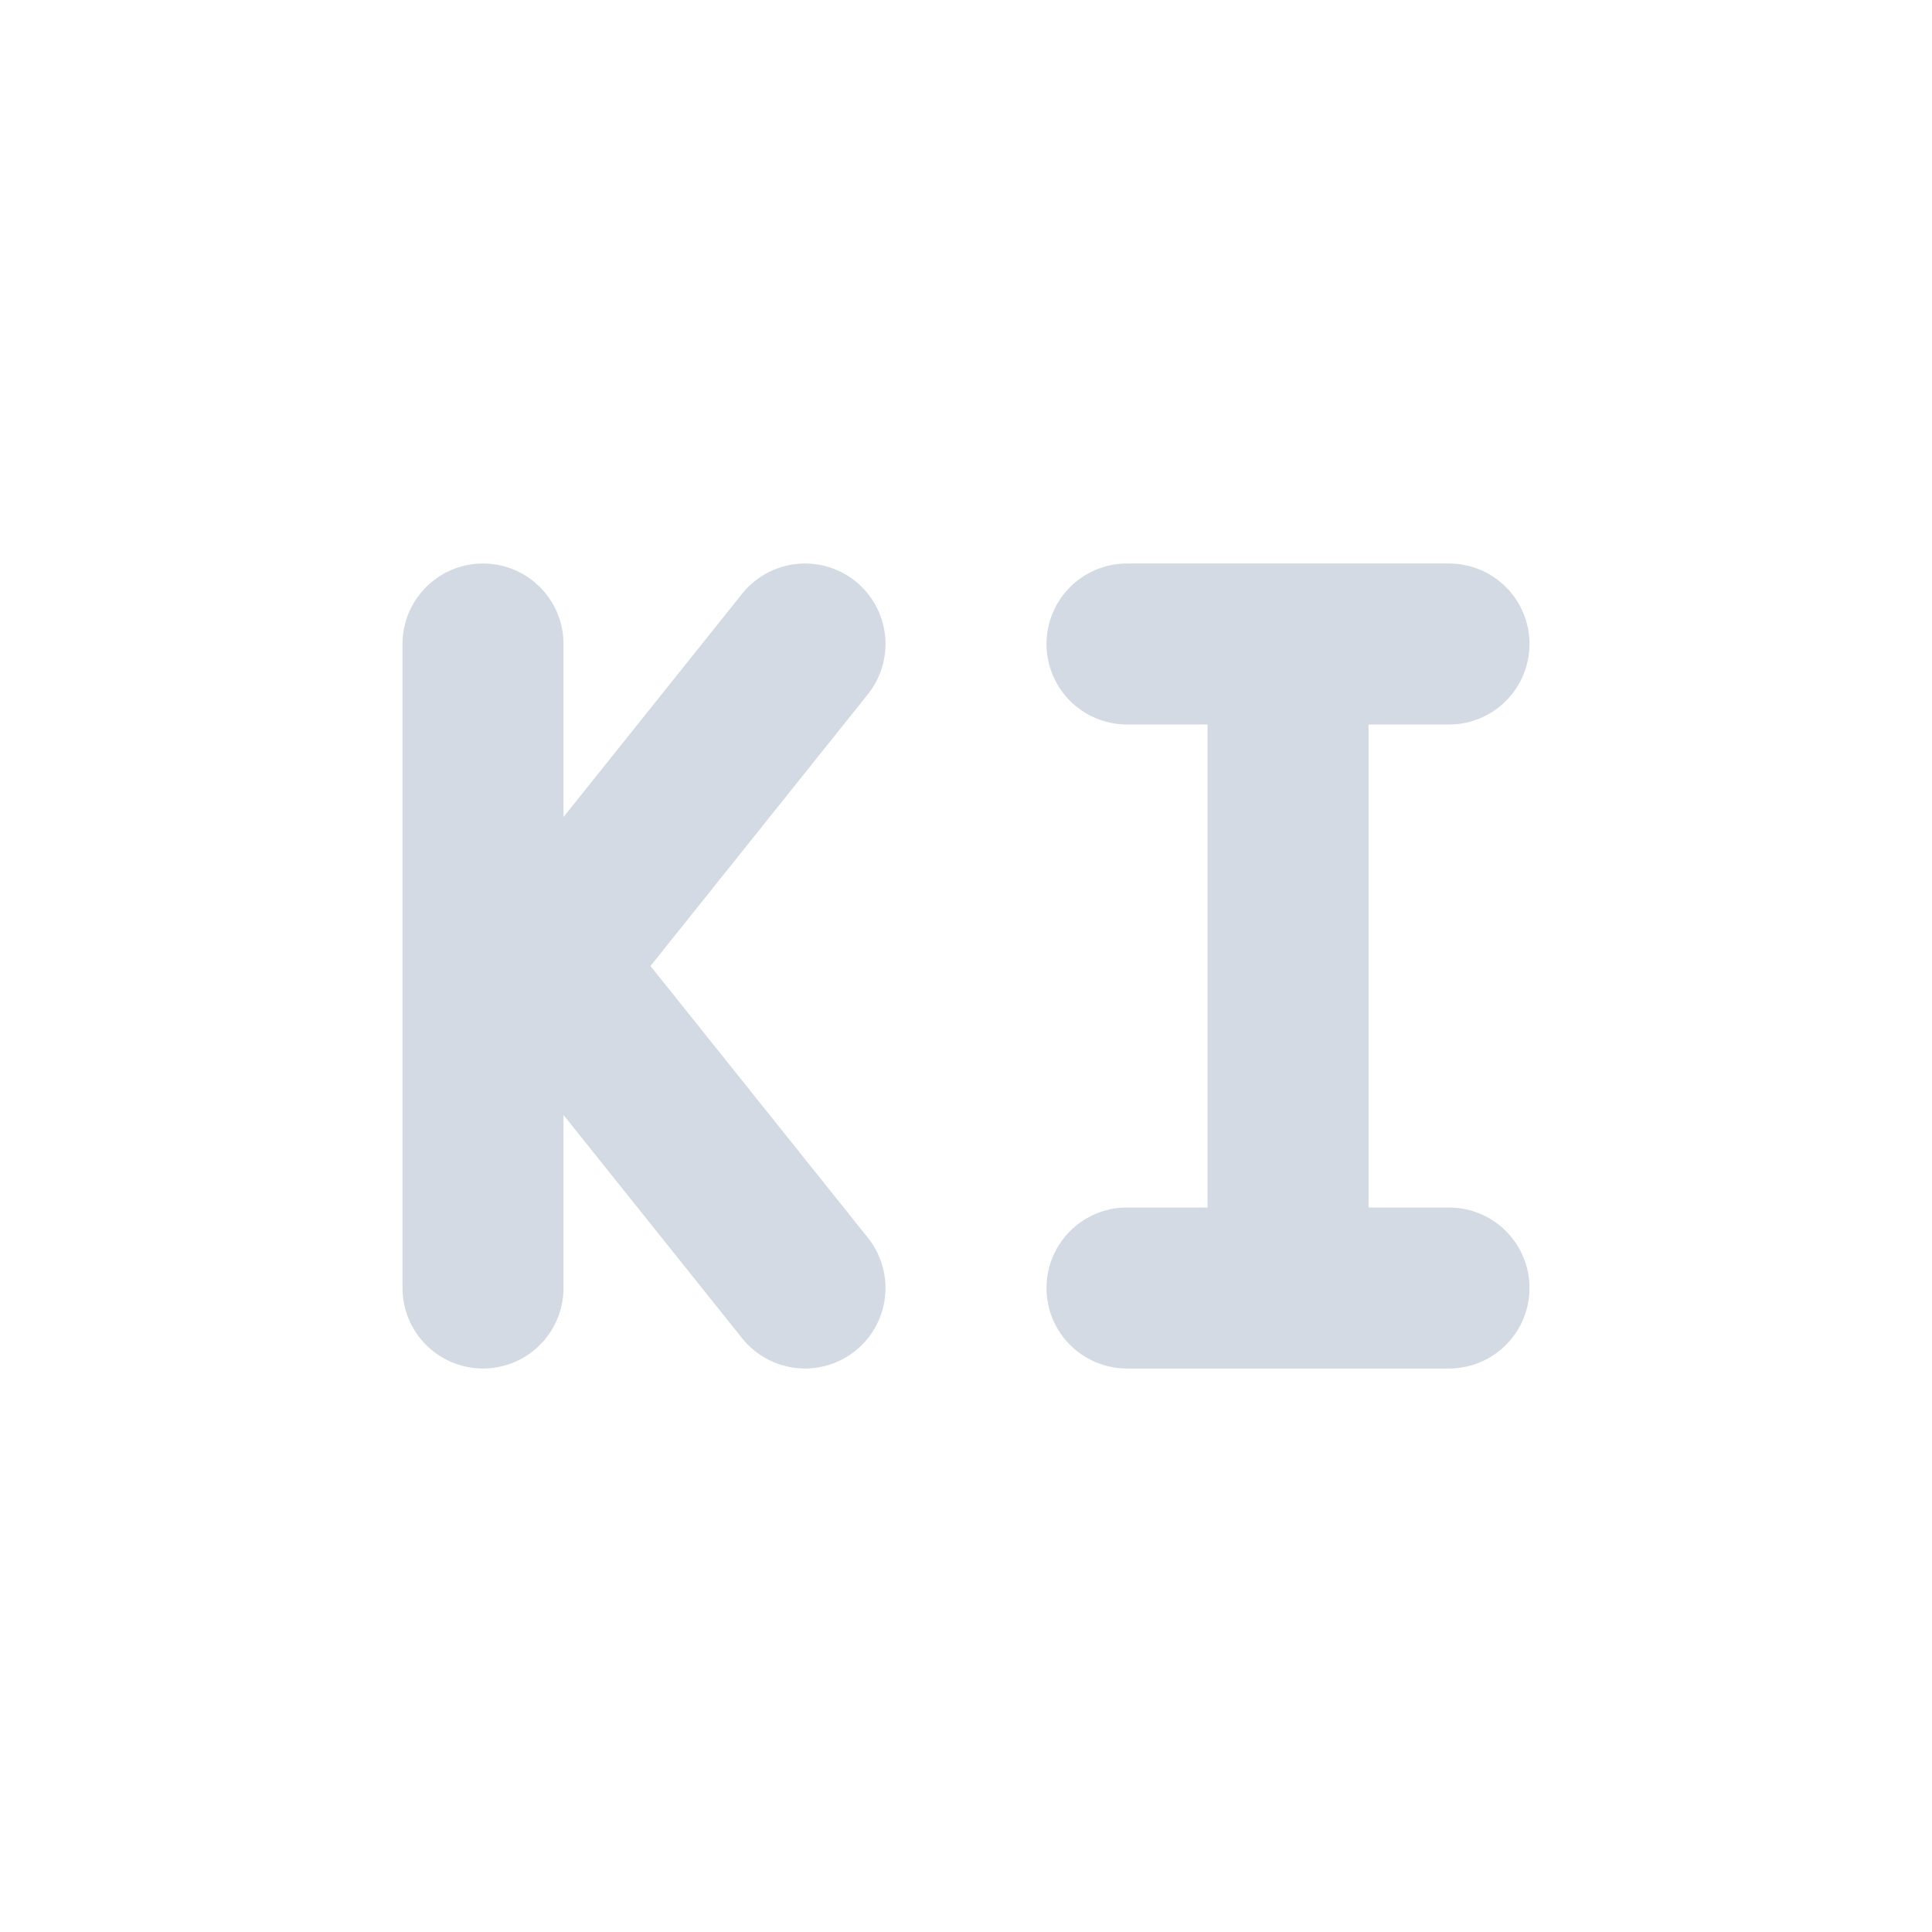 <svg xmlns="http://www.w3.org/2000/svg" width="12pt" height="12pt" version="1.1" viewBox="0 0 12 12">
 <g>
  <path style="fill:none;stroke-width:2;stroke-linecap:round;stroke:rgb(82.745%,85.49%,89.02%)" d="M 9 15 L 5 10 M 9 7 L 5 12 M 5 15 L 5 7" transform="matrix(0.5,0,0,0.5,0.5,0.5)"/>
  <path style="fill:none;stroke-width:2;stroke-linecap:round;stroke:rgb(82.745%,85.49%,89.02%)" d="M 13 15 L 17 15 M 13 7 L 17 7 M 15 15 L 15 7" transform="matrix(0.5,0,0,0.5,0.5,0.5)"/>
 </g>
</svg>
